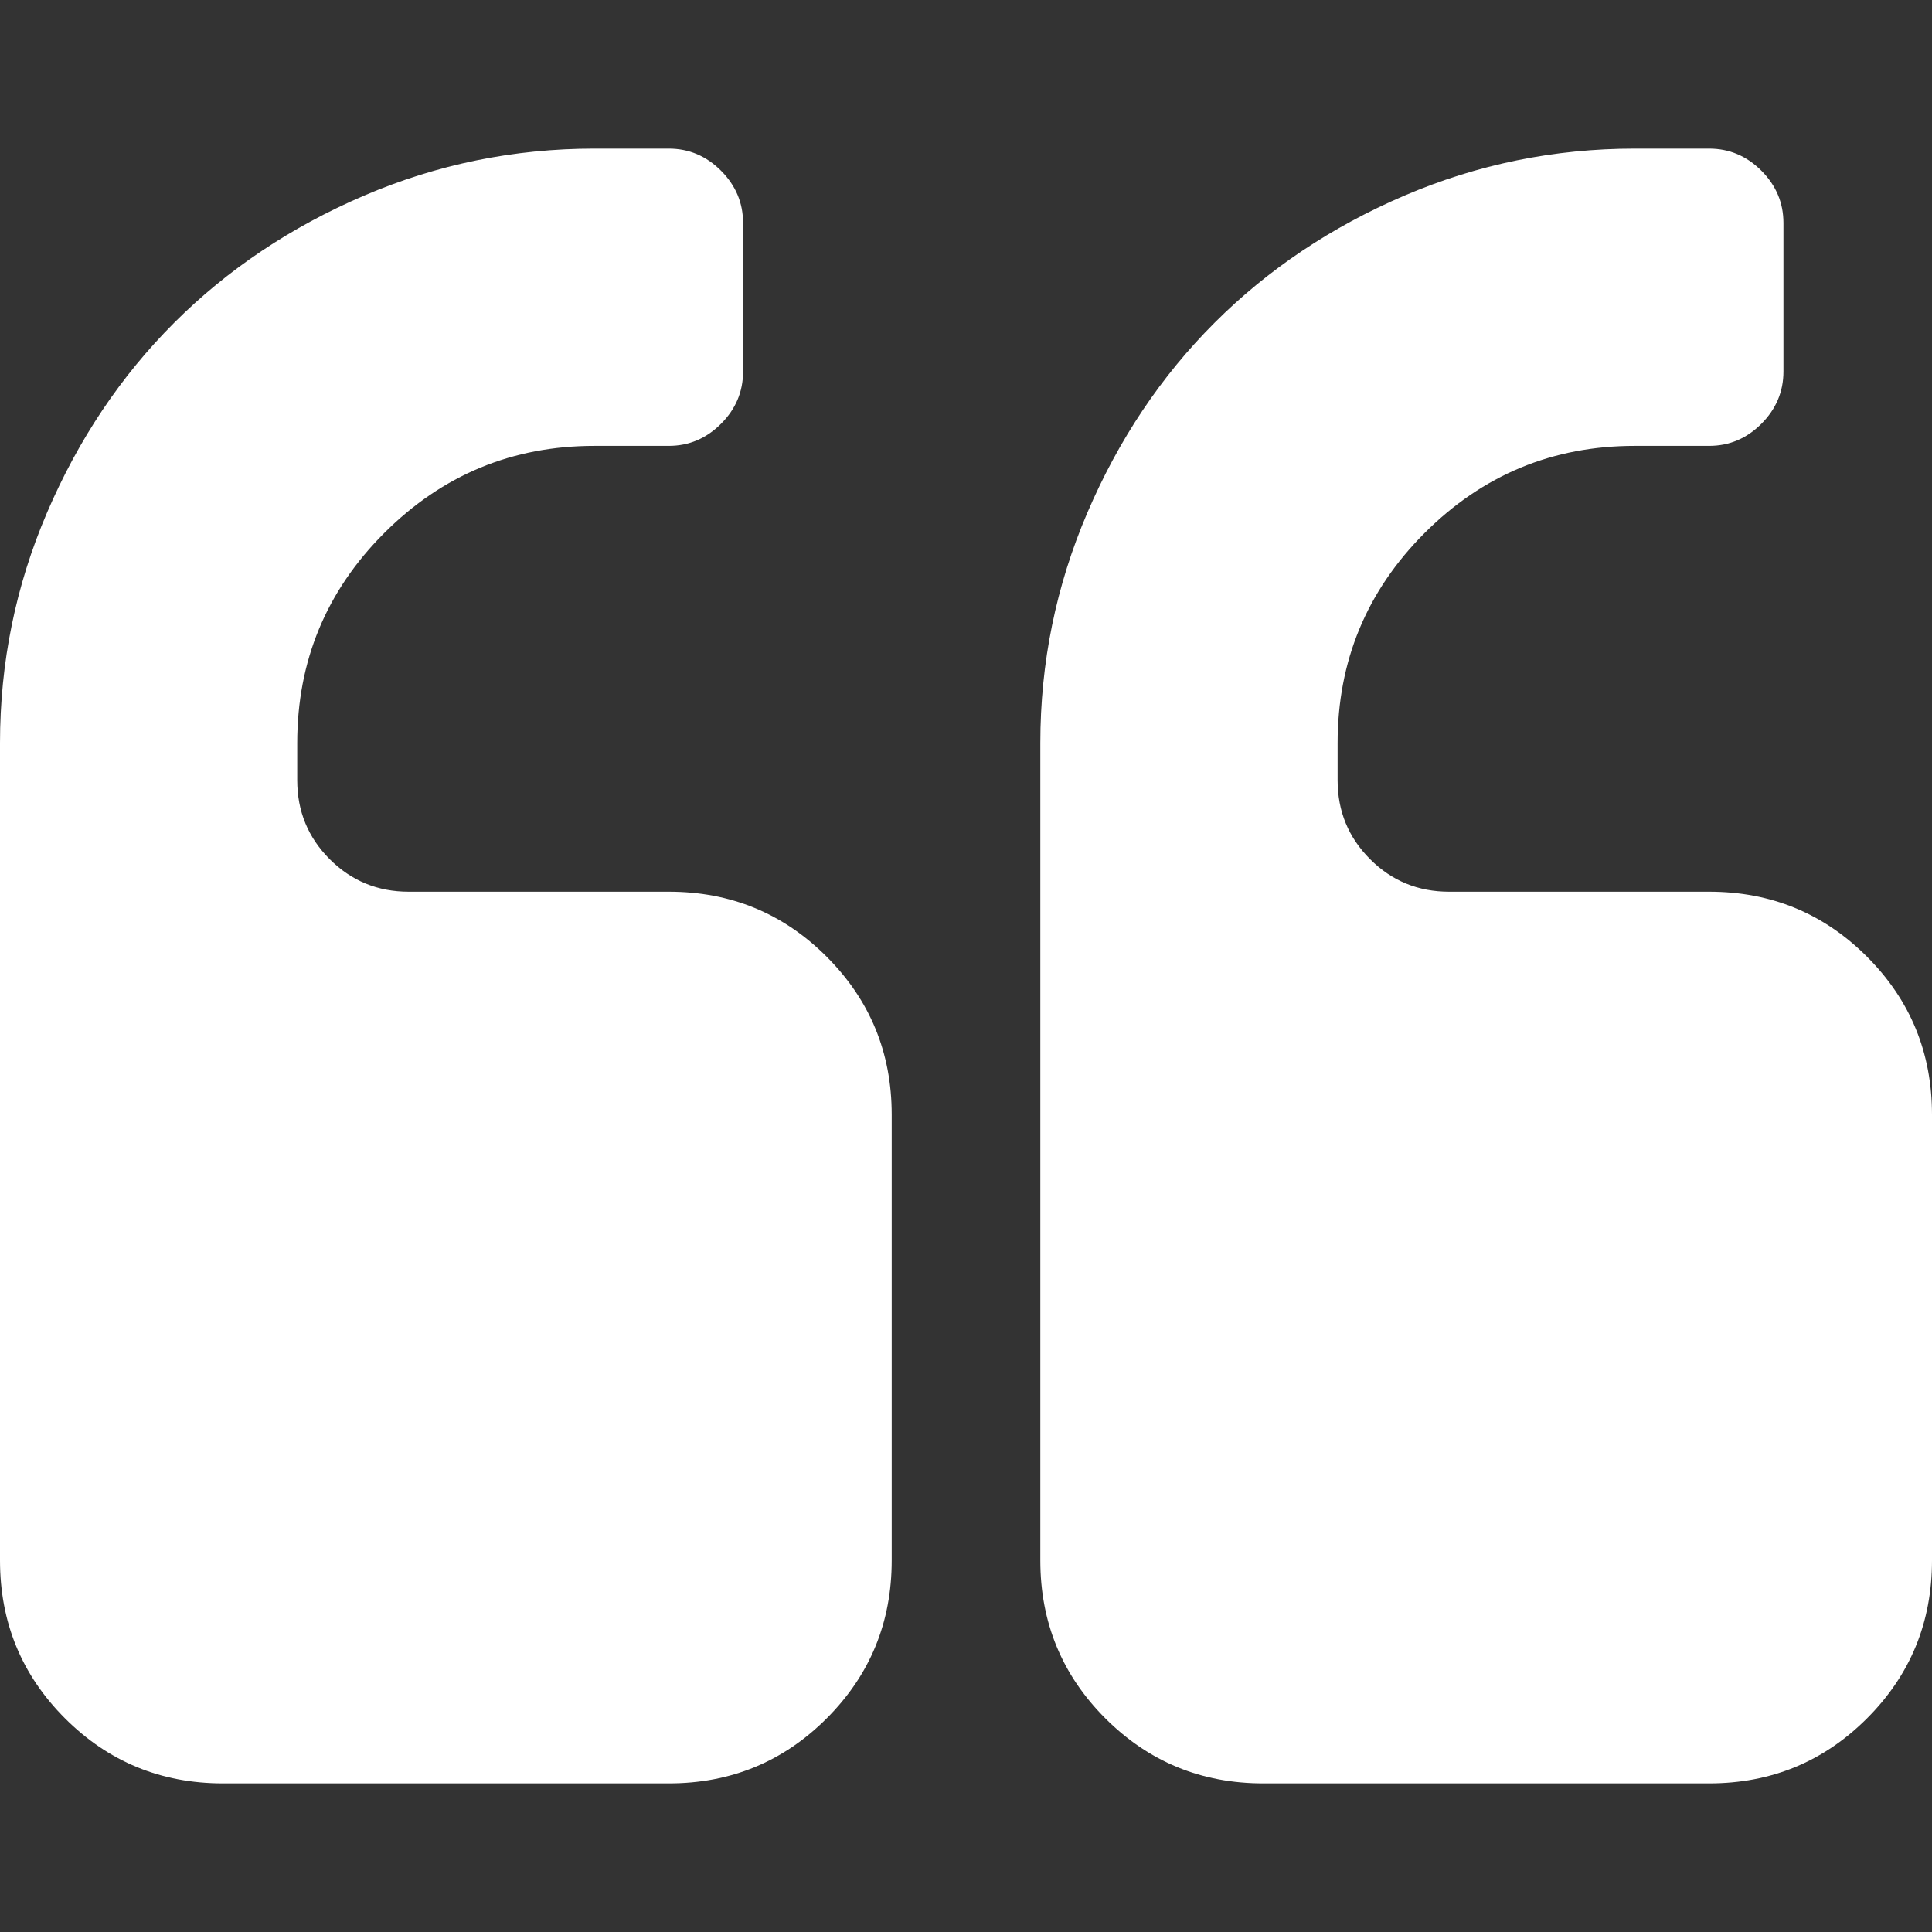 <svg width="64" height="64" viewBox="0 0 64 64" fill="none" xmlns="http://www.w3.org/2000/svg">
<rect x="0" y="0" width="64" height="64" fill="#333333" stroke="none"/>
<path d="M22.154 29.539H13.538C12.512 29.539 11.64 29.18 10.922 28.462C10.205 27.744 9.846 26.872 9.846 25.846V24.616C9.846 21.898 10.807 19.578 12.731 17.654C14.654 15.732 16.974 14.77 19.692 14.77H22.154C22.82 14.77 23.397 14.526 23.884 14.039C24.372 13.552 24.615 12.975 24.615 12.309V7.385C24.615 6.719 24.371 6.141 23.884 5.654C23.397 5.167 22.82 4.923 22.154 4.923H19.692C17.025 4.923 14.481 5.443 12.058 6.481C9.635 7.52 7.539 8.924 5.769 10.693C4 12.462 2.596 14.558 1.558 16.981C0.519 19.404 0 21.949 0 24.616V51.692C0 53.745 0.718 55.487 2.154 56.924C3.59 58.359 5.334 59.077 7.385 59.077H22.155C24.206 59.077 25.949 58.359 27.385 56.924C28.821 55.487 29.539 53.745 29.539 51.692V36.924C29.539 34.872 28.821 33.129 27.384 31.692C25.949 30.257 24.205 29.539 22.154 29.539Z" fill="white"/>
<path d="M61.847 31.692C60.412 30.257 58.668 29.539 56.617 29.539H48.002C46.976 29.539 46.103 29.18 45.387 28.462C44.668 27.744 44.31 26.872 44.31 25.846V24.616C44.31 21.898 45.272 19.578 47.194 17.654C49.116 15.732 51.437 14.77 54.156 14.77H56.617C57.284 14.77 57.861 14.526 58.348 14.039C58.834 13.552 59.079 12.975 59.079 12.309V7.385C59.079 6.719 58.835 6.141 58.348 5.654C57.861 5.167 57.284 4.923 56.617 4.923H54.156C51.488 4.923 48.944 5.443 46.52 6.481C44.097 7.52 42.002 8.924 40.233 10.693C38.463 12.462 37.059 14.558 36.021 16.981C34.983 19.404 34.462 21.949 34.462 24.616V51.692C34.462 53.745 35.181 55.487 36.616 56.924C38.052 58.359 39.795 59.077 41.847 59.077H56.616C58.668 59.077 60.411 58.359 61.847 56.924C63.283 55.487 64 53.745 64 51.692V36.924C64 34.872 63.283 33.129 61.847 31.692Z" fill="white"/>
</svg>
